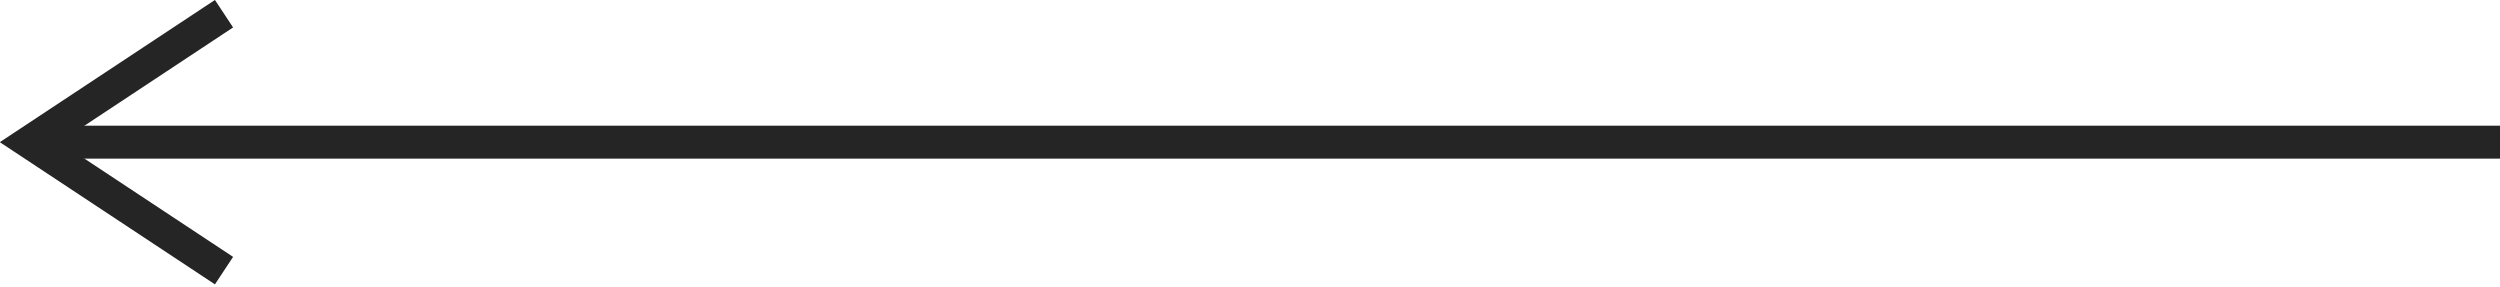 <svg version="1.1" id="Layer_1" xmlns="http://www.w3.org/2000/svg" x="0" y="0" viewBox="0 0 75.9 8.7" xml:space="preserve"><style>.st0{fill:none;stroke:#252525}</style><g id="Group_907" transform="translate(-614.099 -5659.66)"><g id="flowKitConnector" transform="translate(615 5660.076)"><path id="line" class="st0" d="M75 3.9H0"/><path id="rightEdge" class="st0" d="M5.9 0L0 3.9l5.9 3.9"/></g></g></svg>